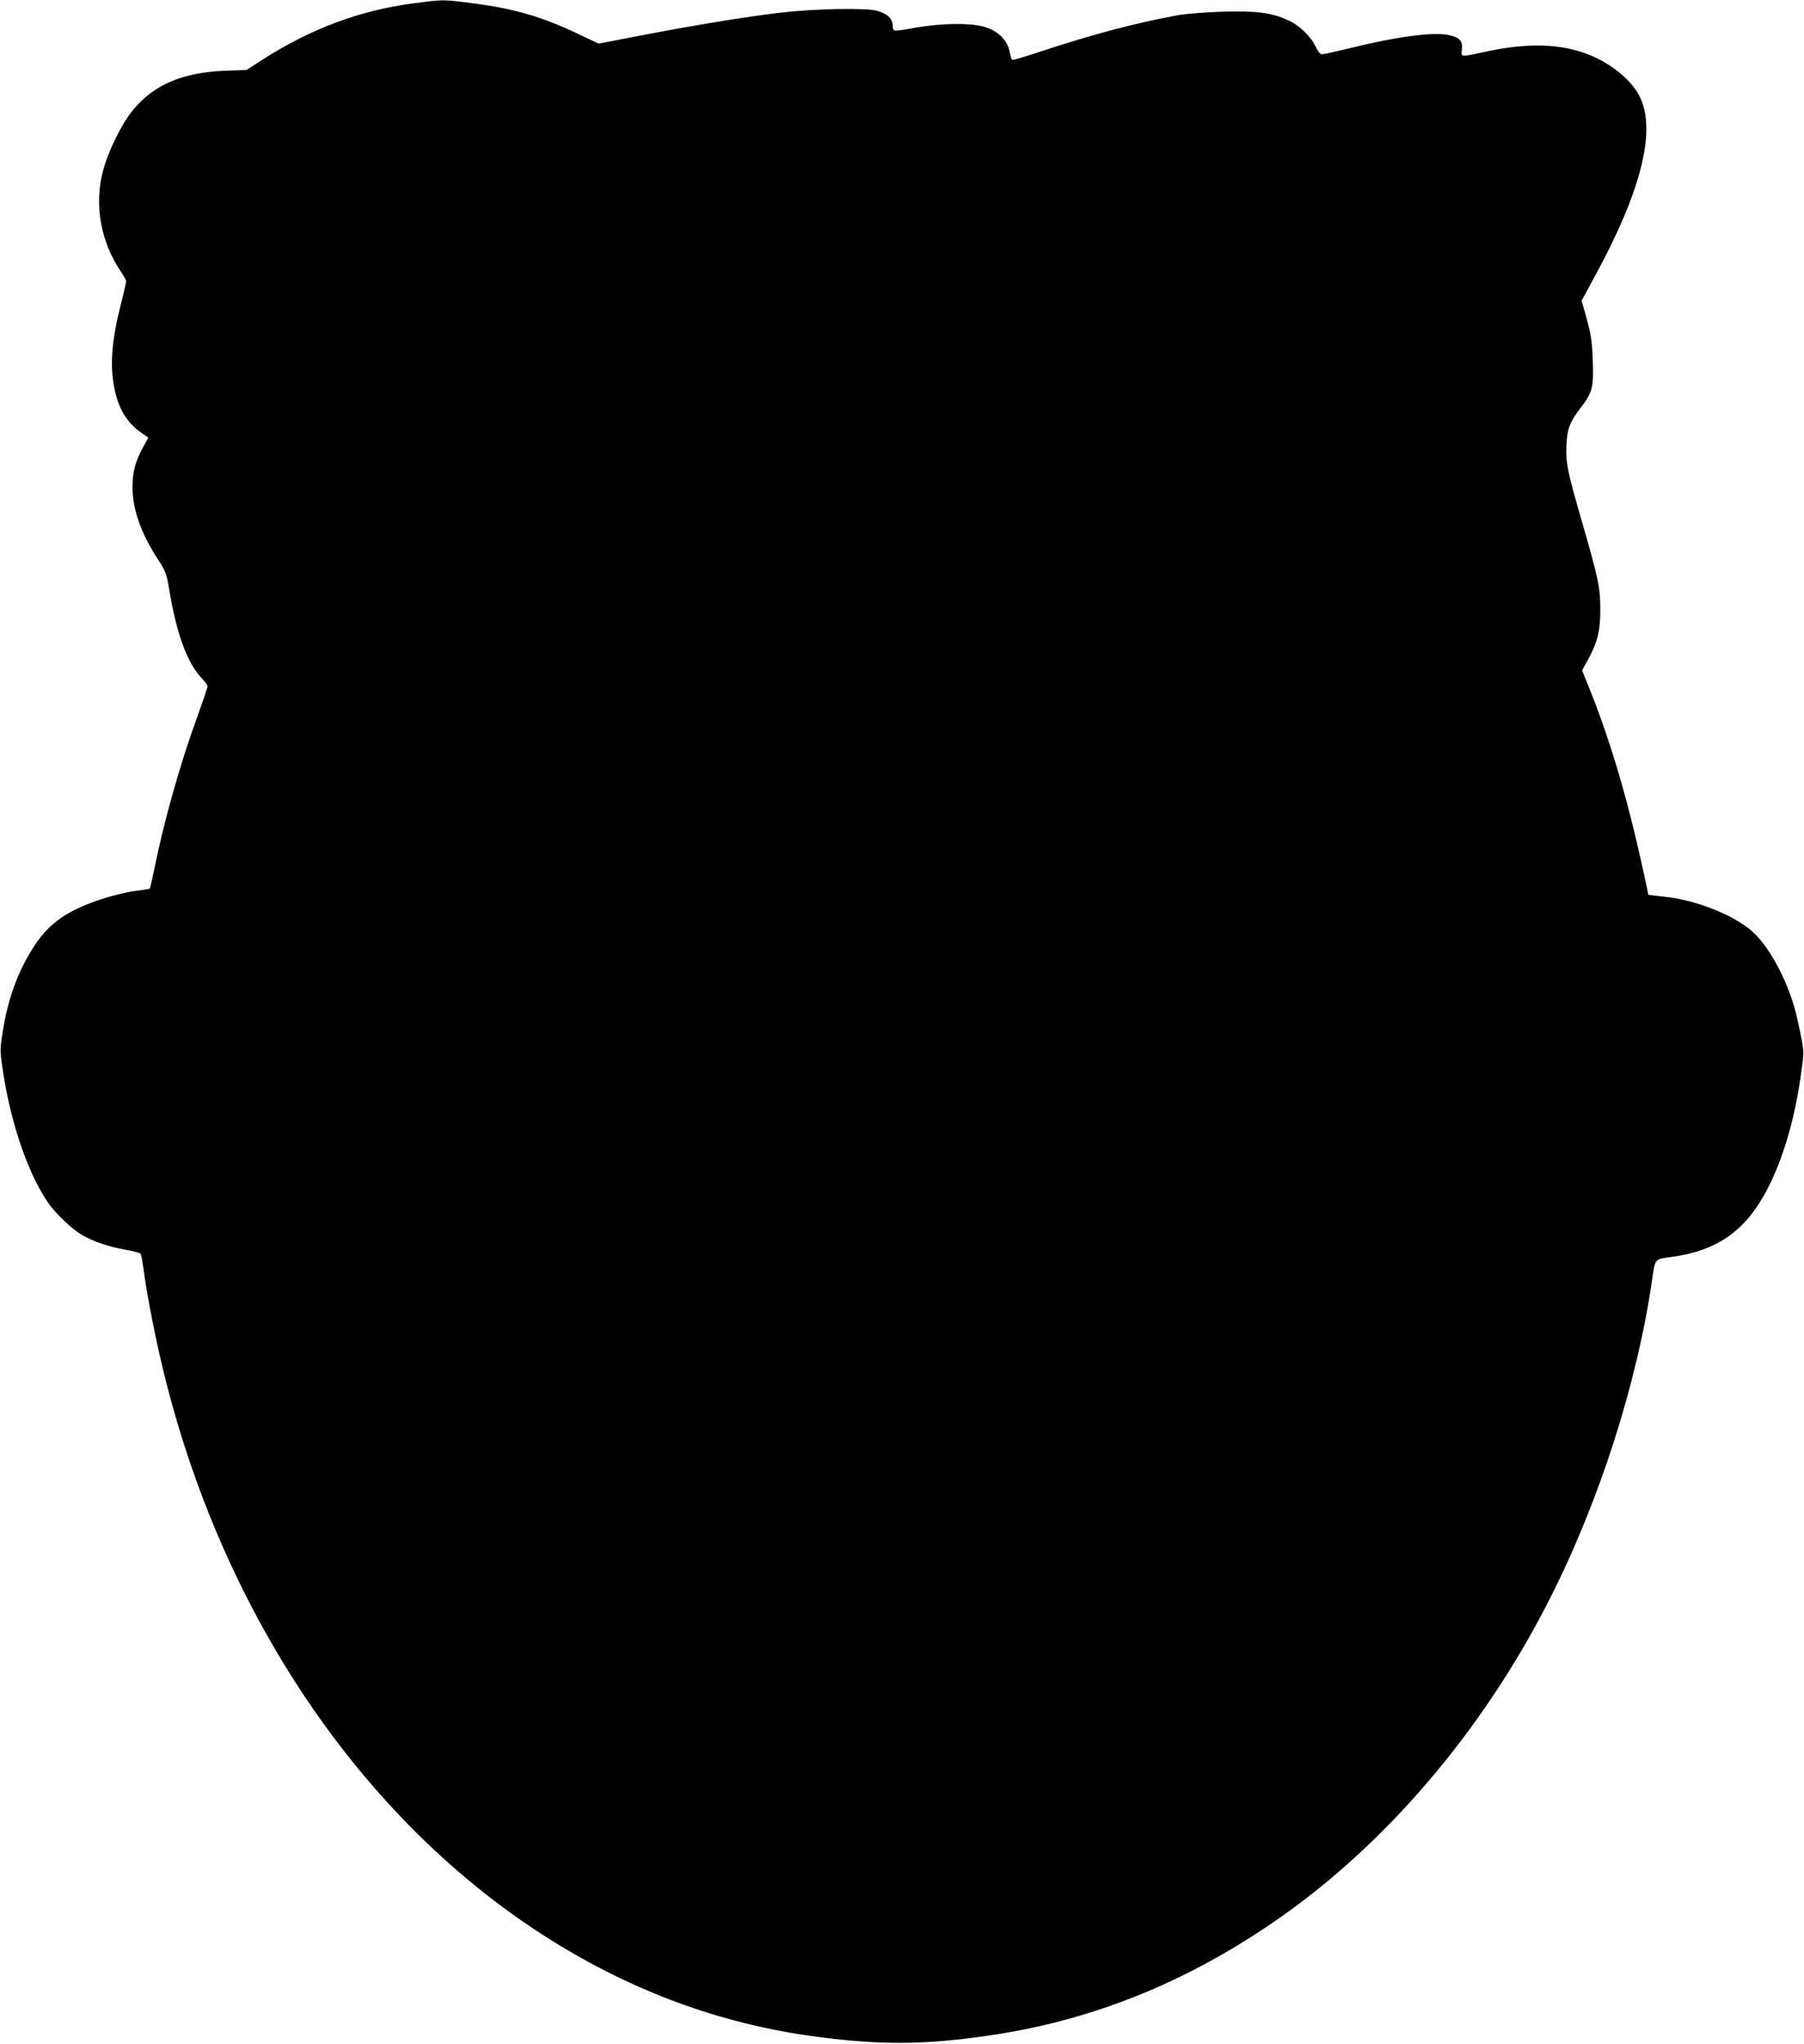 <?xml version="1.0" standalone="no"?>
<!DOCTYPE svg PUBLIC "-//W3C//DTD SVG 20010904//EN"
 "http://www.w3.org/TR/2001/REC-SVG-20010904/DTD/svg10.dtd">
<svg version="1.0" xmlns="http://www.w3.org/2000/svg"
 width="1130pt" height="1280pt" viewBox="0 0 1130 1280"
 preserveAspectRatio="xMidYMid meet">
<g transform="translate(0,1280) scale(0.1,-0.1)"
fill="#000000" stroke="none">
<path d="M2590 12779 c-336 -44 -641 -158 -945 -352 l-100 -65 -135 -5 c-268
-11 -445 -87 -577 -246 -72 -88 -157 -260 -189 -386 -55 -213 -12 -444 117
-632 16 -23 29 -48 29 -55 0 -7 -15 -74 -34 -148 -56 -221 -68 -375 -41 -514
25 -133 79 -223 170 -286 l44 -31 -35 -64 c-46 -84 -64 -152 -64 -246 0 -138
53 -289 160 -453 48 -74 53 -87 71 -194 46 -276 114 -458 205 -552 19 -20 34
-41 34 -48 0 -7 -29 -93 -64 -190 -110 -303 -208 -651 -270 -957 -13 -64 -26
-118 -28 -120 -2 -2 -44 -9 -93 -15 -50 -6 -143 -29 -210 -51 -211 -70 -321
-146 -415 -285 -100 -151 -166 -322 -200 -527 -18 -107 -20 -133 -10 -207 47
-353 156 -682 289 -879 46 -68 150 -167 214 -205 72 -41 168 -74 270 -92 51
-9 95 -20 98 -26 4 -6 12 -51 19 -102 17 -132 65 -382 106 -558 362 -1566
1257 -2896 2449 -3640 511 -319 1052 -518 1623 -598 417 -58 698 -58 1107 1
637 91 1223 323 1785 707 699 476 1318 1200 1739 2032 312 616 548 1355 641
2005 18 124 14 119 118 133 290 39 470 166 605 430 96 187 168 431 206 700 24
165 25 150 -20 358 -45 210 -166 445 -281 549 -113 102 -349 197 -543 218
l-110 13 -11 54 c-107 507 -217 887 -360 1243 l-44 109 34 61 c63 116 81 187
80 322 0 137 -12 192 -118 559 -88 304 -99 358 -94 469 5 102 20 143 89 233
74 97 82 128 76 293 -5 140 -10 167 -57 332 l-13 46 82 151 c288 528 385 905
286 1119 -46 101 -170 207 -311 266 -179 75 -395 82 -669 21 -148 -32 -144
-33 -138 16 7 54 -13 76 -85 91 -96 20 -327 -11 -614 -82 -88 -21 -167 -39
-177 -39 -11 0 -26 18 -41 50 -30 64 -104 134 -175 165 -102 46 -199 58 -404
52 -103 -3 -226 -13 -276 -21 -265 -48 -534 -119 -859 -226 -98 -33 -182 -58
-186 -55 -4 3 -10 22 -14 42 -13 82 -75 143 -171 168 -86 22 -257 19 -406 -6
-166 -29 -154 -30 -157 13 -4 44 -33 71 -96 90 -67 20 -390 14 -606 -11 -214
-25 -548 -80 -896 -147 l-244 -47 -127 60 c-229 109 -405 160 -666 193 -185
24 -181 24 -367 -1z"/>
</g>
</svg>
